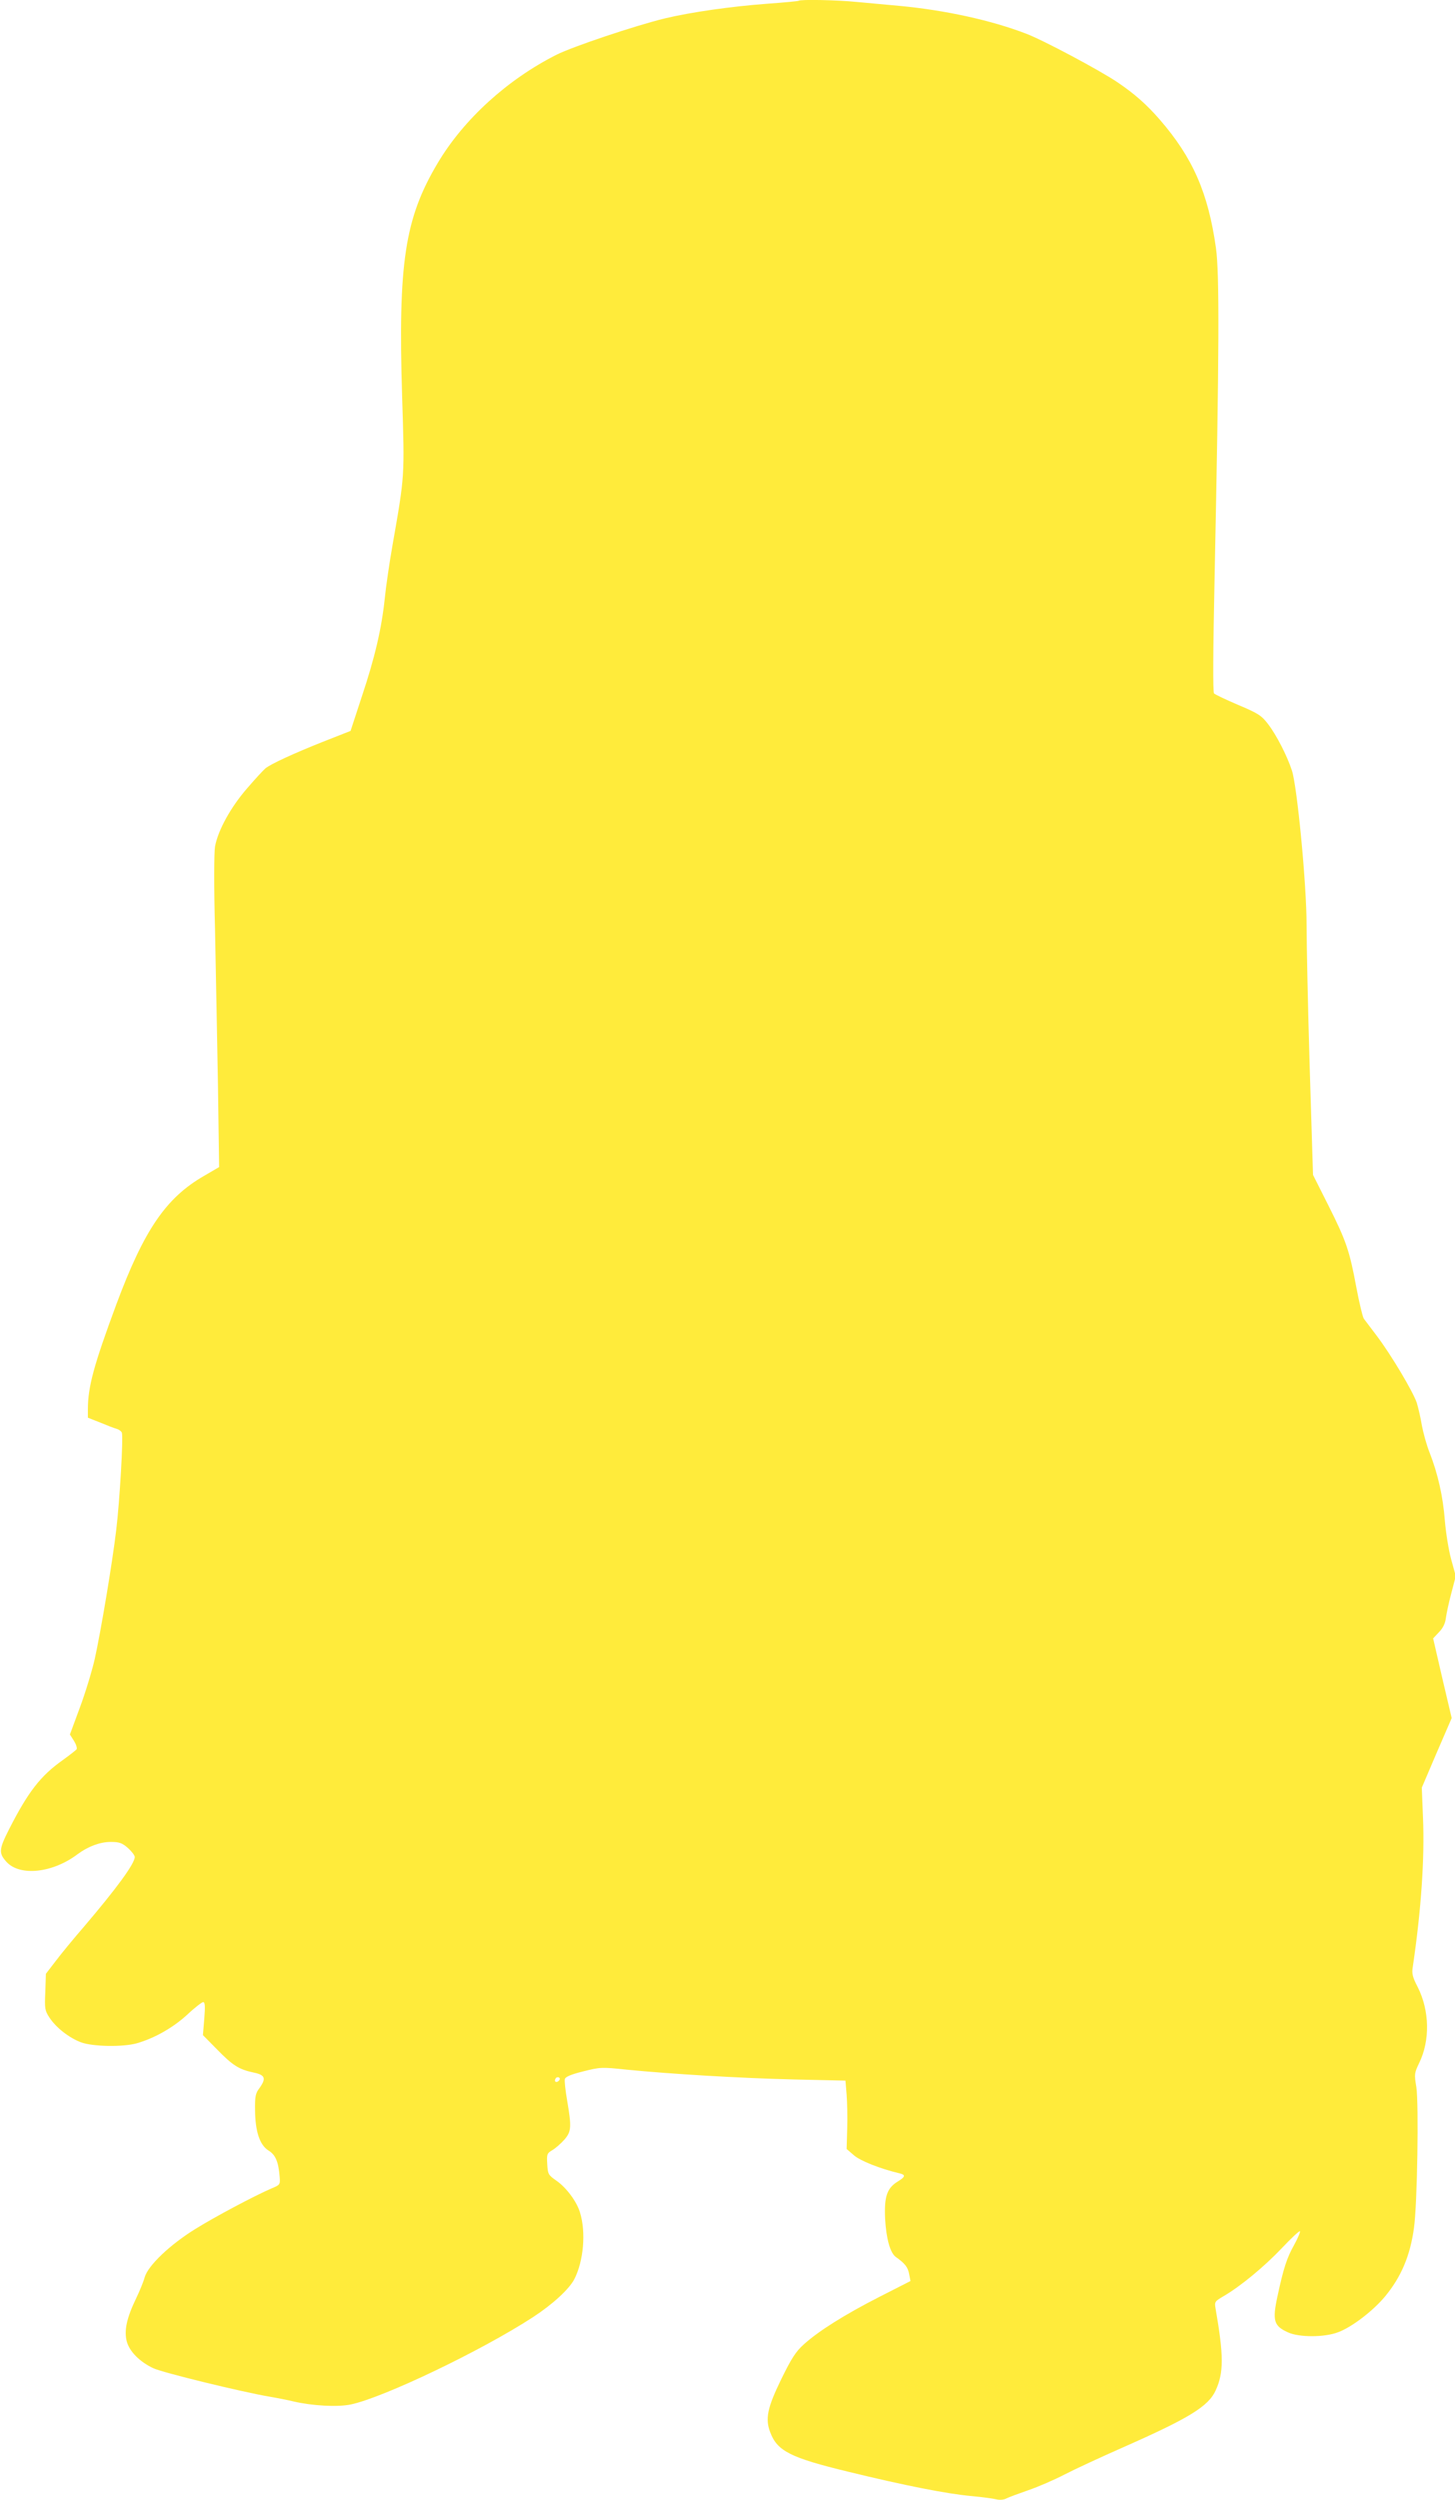 <?xml version="1.0" standalone="no"?>
<!DOCTYPE svg PUBLIC "-//W3C//DTD SVG 20010904//EN"
 "http://www.w3.org/TR/2001/REC-SVG-20010904/DTD/svg10.dtd">
<svg version="1.0" xmlns="http://www.w3.org/2000/svg"
 width="745pt" height="1280pt" viewBox="0 0 745 1280"
 preserveAspectRatio="xMidYMid meet">
<g transform="translate(0,1280) scale(0.1,-0.1)"
fill="#ffeb3b" stroke="none">
<path d="M4089 12796 c-2 -2 -74 -9 -159 -15 -188 -14 -390 -43 -525 -75 -152
-37 -471 -144 -555 -186 -252 -127 -476 -331 -609 -555 -169 -284 -203 -513
-182 -1195 13 -412 14 -401 -49 -760 -16 -91 -34 -214 -40 -275 -16 -152 -50
-300 -118 -503 l-57 -174 -145 -57 c-143 -57 -261 -111 -290 -134 -9 -7 -51
-52 -93 -101 -85 -97 -151 -217 -166 -300 -5 -29 -6 -205 0 -425 4 -207 11
-565 15 -796 l6 -420 -77 -45 c-195 -112 -307 -276 -449 -657 -116 -313 -146
-423 -146 -539 l0 -42 63 -25 c34 -14 72 -29 84 -32 11 -3 24 -12 27 -20 8
-21 -11 -351 -29 -499 -20 -169 -79 -520 -110 -660 -14 -61 -48 -173 -76 -248
l-51 -138 21 -33 c11 -18 17 -37 13 -43 -4 -5 -36 -30 -72 -56 -113 -80 -177
-163 -275 -356 -51 -101 -52 -120 -11 -165 69 -74 236 -56 363 40 54 40 115
63 170 63 44 0 58 -5 88 -31 19 -17 35 -38 35 -46 0 -34 -94 -162 -261 -358
-52 -60 -117 -139 -144 -175 l-50 -65 -3 -93 c-4 -86 -2 -96 21 -131 34 -52
101 -104 162 -127 59 -22 213 -25 285 -5 91 26 186 80 258 146 38 36 76 65 82
65 10 0 11 -20 6 -85 l-7 -84 73 -74 c80 -82 112 -102 188 -118 58 -12 64 -30
28 -80 -20 -26 -23 -43 -22 -113 1 -109 24 -178 69 -206 36 -22 51 -58 57
-135 3 -39 2 -41 -42 -59 -92 -40 -289 -145 -389 -207 -131 -81 -242 -187
-260 -247 -6 -23 -27 -74 -46 -113 -47 -98 -60 -162 -46 -216 14 -52 66 -104
135 -137 48 -23 455 -122 596 -146 36 -6 92 -17 125 -25 95 -22 224 -29 291
-15 167 35 669 275 933 447 100 65 186 144 212 195 47 92 60 239 29 340 -16
56 -70 128 -120 163 -43 30 -45 34 -48 86 -3 51 -1 55 26 71 17 10 44 34 61
53 37 42 38 65 15 201 -9 51 -14 100 -12 109 2 12 29 24 93 40 88 22 94 23
225 9 224 -22 570 -43 852 -50 l267 -6 6 -72 c3 -39 5 -118 3 -175 l-3 -103
37 -32 c33 -29 135 -69 231 -92 36 -8 34 -18 -7 -43 -55 -34 -69 -78 -64 -190
6 -104 26 -175 55 -196 47 -33 62 -53 68 -87 l7 -36 -161 -82 c-176 -90 -310
-174 -386 -243 -40 -36 -62 -70 -114 -176 -72 -148 -84 -204 -57 -274 36 -96
105 -130 398 -201 290 -71 509 -114 633 -125 55 -5 113 -13 128 -17 16 -4 38
-2 50 5 12 6 63 25 112 42 50 17 133 53 185 80 52 27 186 89 297 138 340 150
441 211 478 294 41 90 41 177 -1 418 -6 35 -4 37 42 64 84 49 206 149 297 245
48 51 90 90 93 87 3 -3 -10 -34 -29 -69 -38 -67 -55 -120 -86 -264 -27 -125
-19 -152 54 -185 57 -26 187 -26 257 1 70 26 178 109 239 182 83 100 130 210
149 353 17 119 25 635 12 720 -11 66 -10 72 14 122 57 116 54 269 -7 390 -27
52 -31 69 -25 105 43 290 61 557 52 764 l-6 152 76 178 77 178 -48 204 -47
204 30 32 c20 20 32 45 35 71 3 22 15 80 28 128 l23 88 -24 87 c-13 48 -27
137 -32 197 -9 122 -36 241 -78 348 -16 40 -33 103 -40 141 -6 37 -18 89 -26
115 -20 58 -130 243 -203 340 -31 41 -61 81 -68 90 -6 9 -23 80 -38 159 -35
189 -52 239 -144 422 l-78 155 -17 550 c-9 303 -16 631 -16 730 0 207 -48 707
-75 790 -25 77 -81 185 -123 239 -33 43 -50 54 -152 97 -63 27 -118 53 -124
59 -6 6 -5 218 3 597 24 1152 25 1555 7 1683 -40 284 -119 463 -288 658 -67
77 -129 132 -218 192 -91 61 -379 215 -467 248 -177 68 -413 120 -648 142 -66
6 -164 15 -218 20 -98 10 -290 14 -298 6z m-1228 -10649 c-13 -13 -26 -3 -16
12 3 6 11 8 17 5 6 -4 6 -10 -1 -17z"/>
</g>
</svg>
